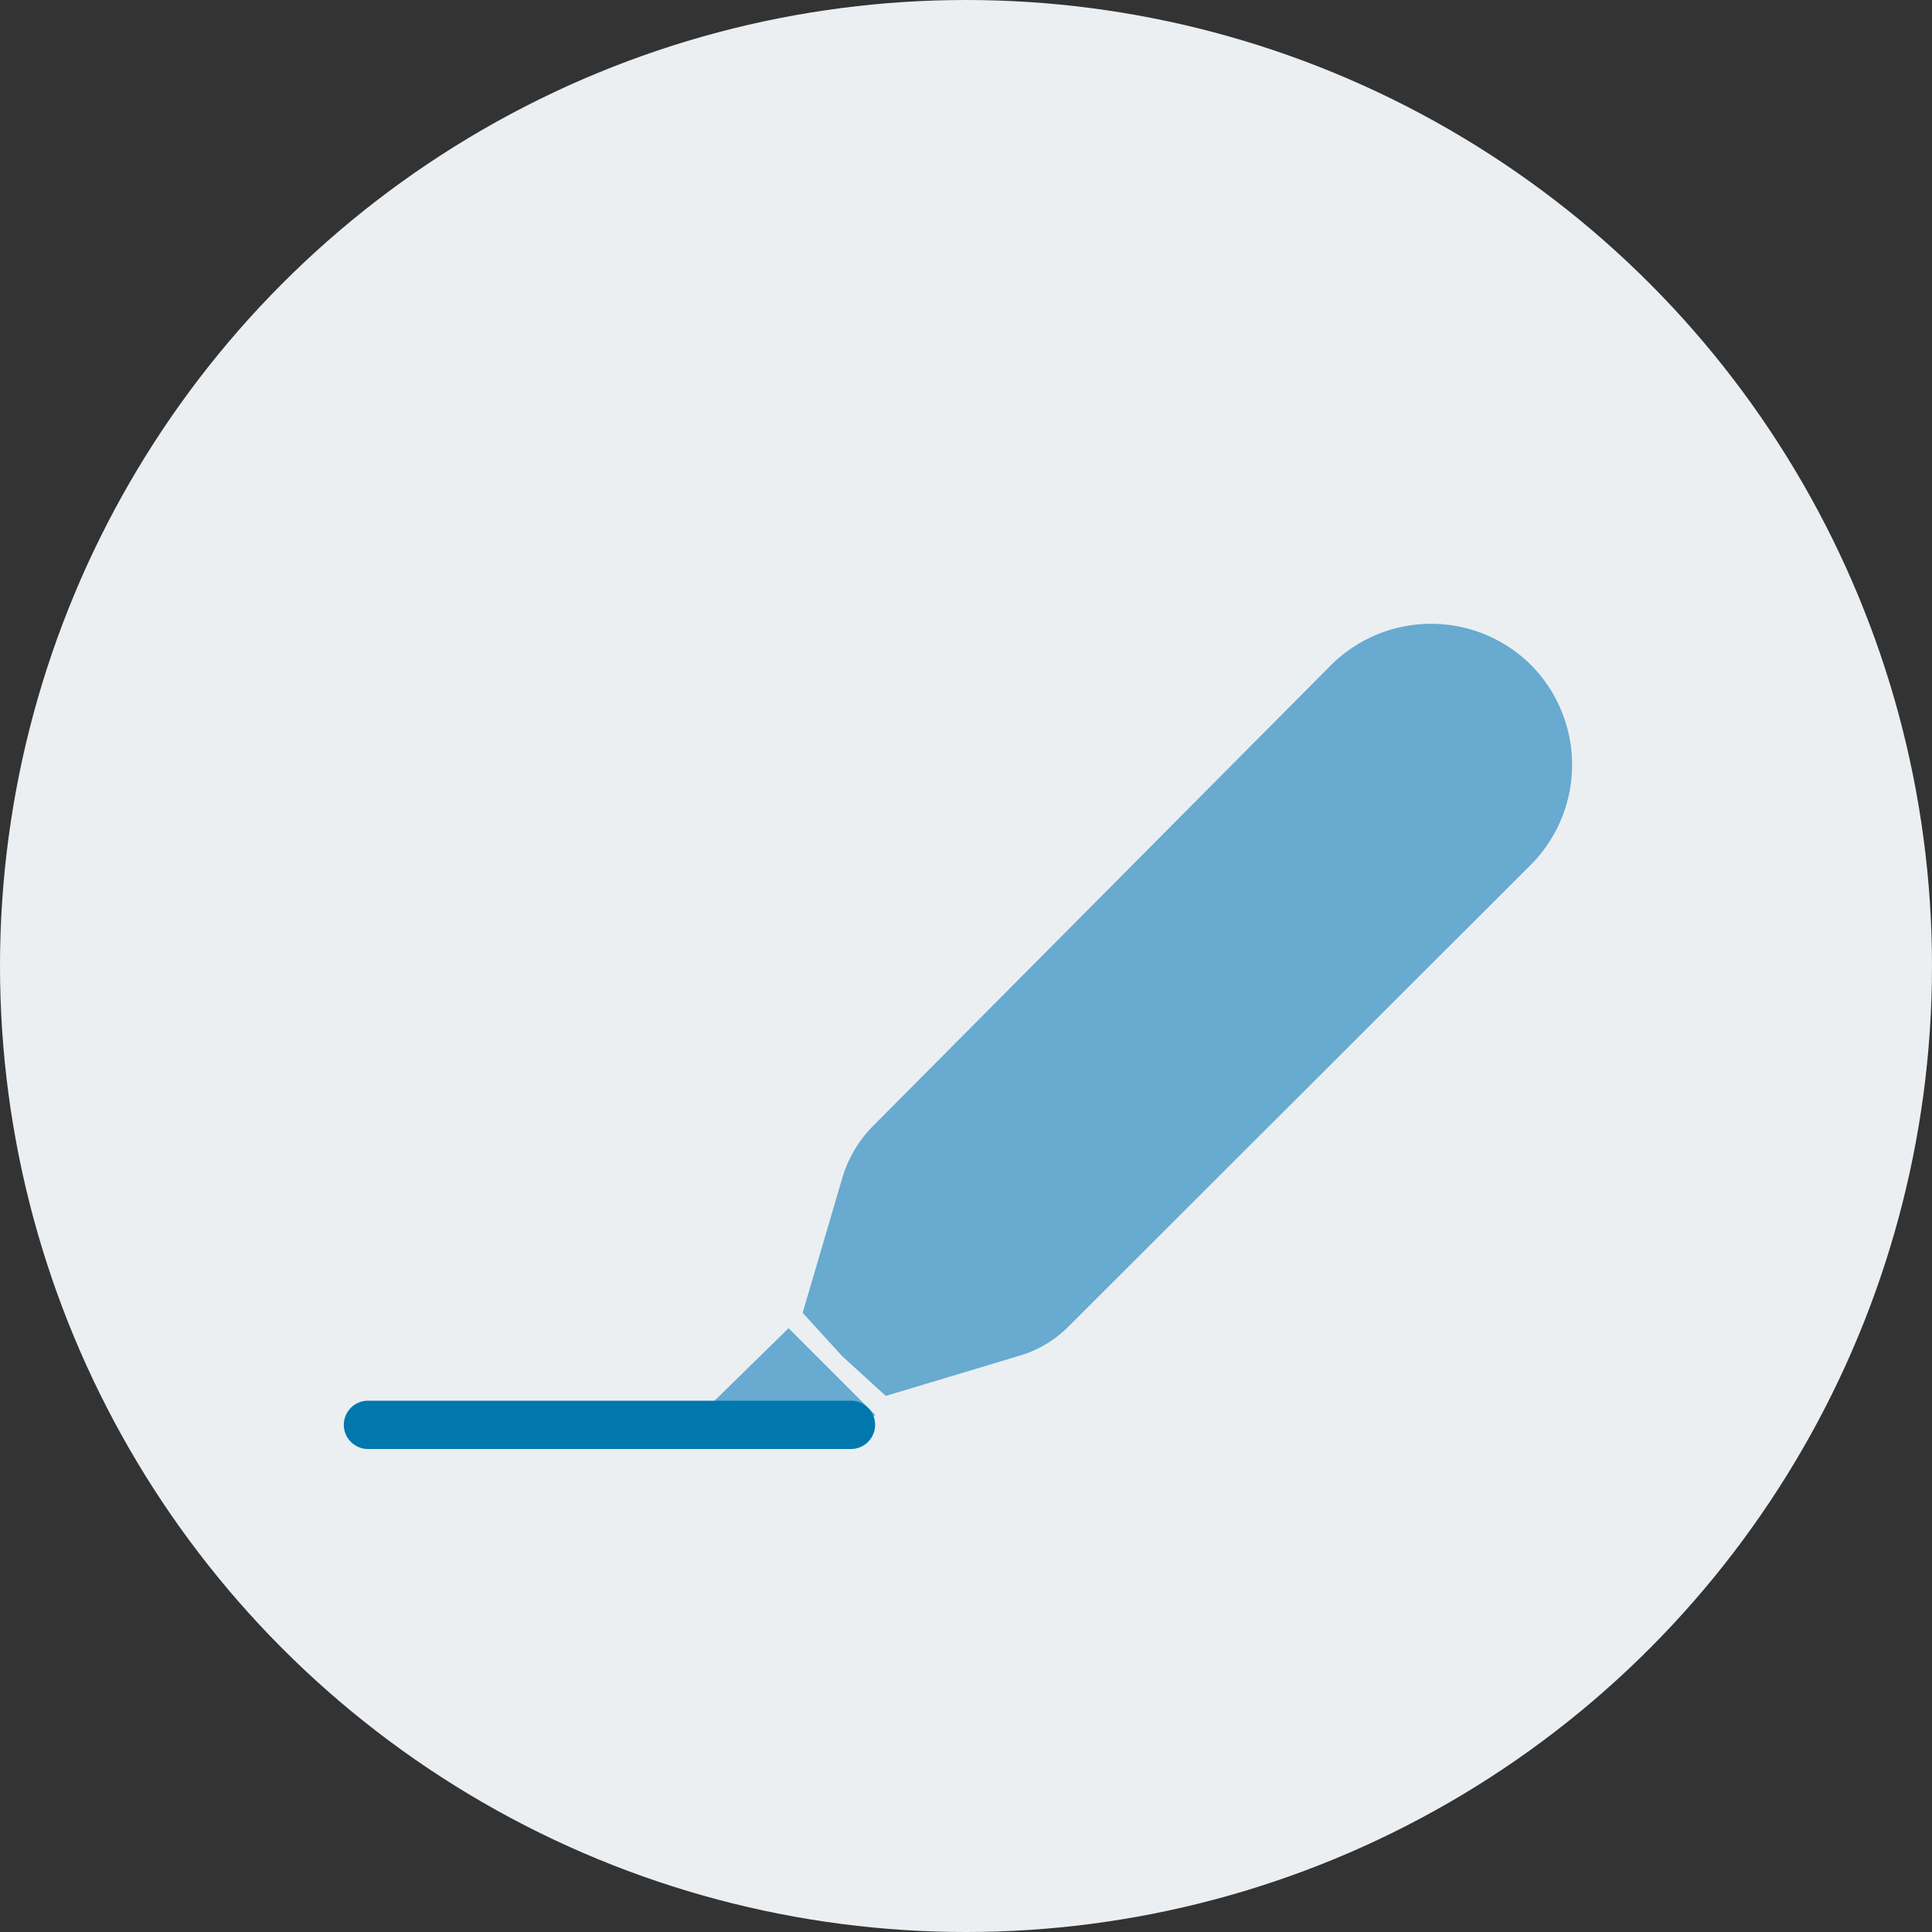 <svg xmlns="http://www.w3.org/2000/svg" width="40" height="40" viewBox="0 0 40 40">
  <rect x="0" y="0" width="40" height="40" fill="#333333" stroke="none"/>
  <g id="Highlighter_tool" data-name="Highlighter tool" transform="translate(-772 -3343)">
    <g id="Group_25893" data-name="Group 25893">
      <g id="Group_19586" data-name="Group 19586" transform="translate(645 1057)">
        <g id="Group_14588" data-name="Group 14588" transform="translate(-531)">
          <g id="Group_14452" data-name="Group 14452" transform="translate(658 -540)">
            <g id="Group_14451" data-name="Group 14451" transform="translate(0 2826)">
              <circle id="Ellipse_428" data-name="Ellipse 428" cx="20" cy="20" r="20" fill="#ebeff2"/>
            </g>
          </g>
        </g>
      </g>
      <path id="Path_10314" data-name="Path 10314" d="M15.644,27.828A2.564,2.564,0,0,0,15,28.918L14.182,31.7l.821.9.9.821,2.731-.821a2.372,2.372,0,0,0,1.077-.641l9.553-9.54a2.936,2.936,0,0,0,0-4.129h0a2.936,2.936,0,0,0-4.142,0Z" transform="translate(774.436 3338.48)" fill="#68aad0"/>
      <path id="Path_10315" data-name="Path 10315" d="M0,0H2.537L2.5.9-.027,2.559Z" transform="translate(788.327 3370.499) rotate(45)" fill="#68aad0"/>
      <line id="Line_565" data-name="Line 565" x2="10" transform="translate(779.618 3372.5)" fill="none" stroke="#0078ae" stroke-linecap="round" stroke-width="1"/>
    </g>
  </g>
</svg>
